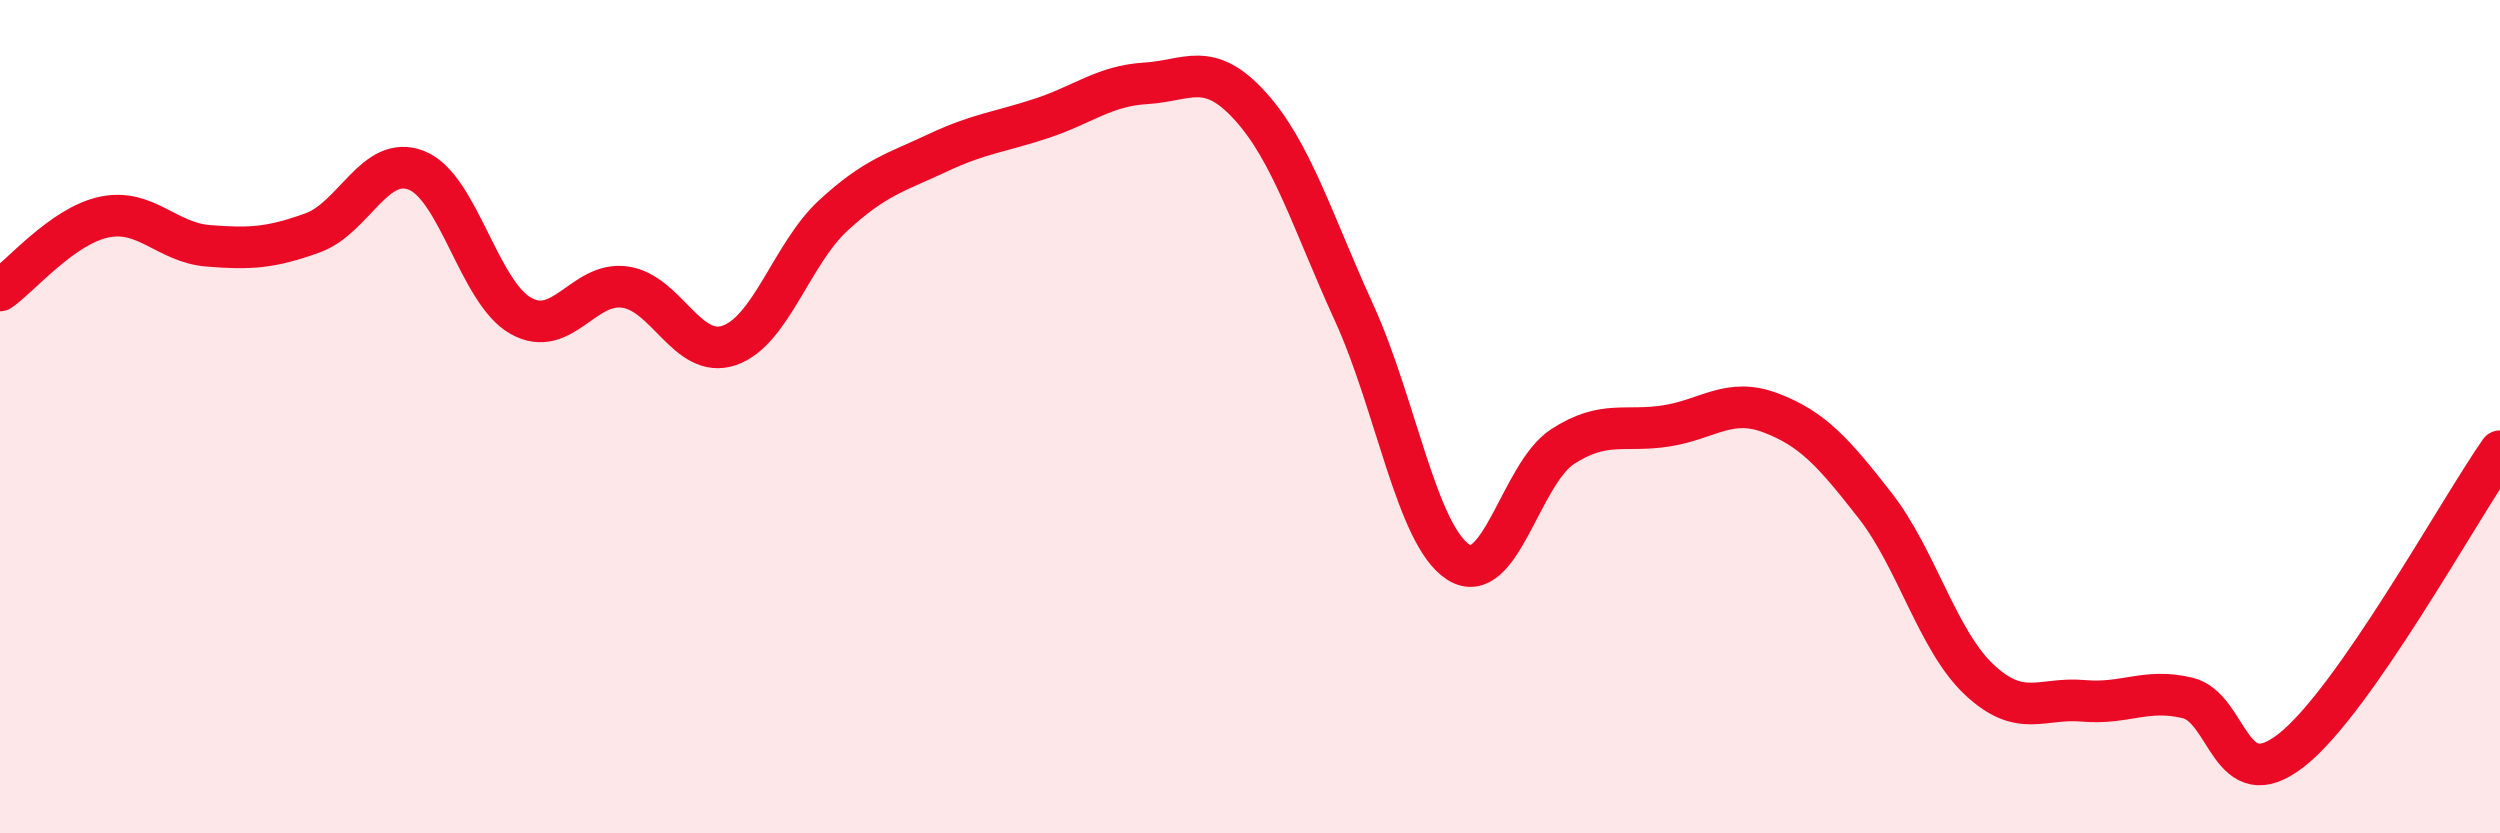
    <svg width="60" height="20" viewBox="0 0 60 20" xmlns="http://www.w3.org/2000/svg">
      <path
        d="M 0,6.97 C 0.5,6.62 1.5,5.42 2.5,5.21 C 3.5,5 4,5.82 5,5.9 C 6,5.98 6.5,5.95 7.5,5.59 C 8.5,5.23 9,3.69 10,4.09 C 11,4.49 11.5,7.02 12.5,7.58 C 13.5,8.14 14,6.75 15,6.89 C 16,7.03 16.5,8.63 17.5,8.29 C 18.5,7.95 19,6.09 20,5.17 C 21,4.25 21.5,4.14 22.5,3.67 C 23.5,3.2 24,3.17 25,2.84 C 26,2.51 26.5,2.06 27.5,2 C 28.5,1.94 29,1.44 30,2.54 C 31,3.64 31.5,5.32 32.5,7.51 C 33.5,9.7 34,12.85 35,13.49 C 36,14.13 36.5,11.37 37.5,10.72 C 38.5,10.07 39,10.38 40,10.22 C 41,10.06 41.5,9.53 42.5,9.91 C 43.5,10.29 44,10.85 45,12.13 C 46,13.41 46.5,15.37 47.5,16.31 C 48.5,17.25 49,16.73 50,16.82 C 51,16.91 51.5,16.51 52.5,16.75 C 53.5,16.99 53.5,19.18 55,18 C 56.5,16.82 59,12.26 60,10.83L60 20L0 20Z"
        fill="#EB0A25"
        opacity="0.1"
        stroke-linecap="round"
        stroke-linejoin="round"
      />
      <path
        d="M 0,6.97 C 0.5,6.62 1.5,5.42 2.5,5.21 C 3.5,5 4,5.82 5,5.9 C 6,5.98 6.5,5.95 7.5,5.59 C 8.5,5.23 9,3.69 10,4.09 C 11,4.49 11.5,7.02 12.5,7.58 C 13.5,8.14 14,6.75 15,6.89 C 16,7.03 16.5,8.63 17.5,8.29 C 18.5,7.95 19,6.09 20,5.17 C 21,4.25 21.5,4.14 22.5,3.67 C 23.5,3.2 24,3.17 25,2.84 C 26,2.51 26.5,2.06 27.5,2 C 28.5,1.94 29,1.44 30,2.54 C 31,3.64 31.5,5.32 32.5,7.51 C 33.5,9.7 34,12.85 35,13.49 C 36,14.13 36.5,11.37 37.5,10.72 C 38.5,10.07 39,10.38 40,10.22 C 41,10.06 41.5,9.53 42.5,9.91 C 43.5,10.29 44,10.85 45,12.13 C 46,13.41 46.5,15.37 47.5,16.31 C 48.5,17.25 49,16.73 50,16.82 C 51,16.91 51.5,16.51 52.5,16.75 C 53.5,16.99 53.5,19.18 55,18 C 56.5,16.82 59,12.26 60,10.83"
        stroke="#EB0A25"
        stroke-width="1"
        fill="none"
        stroke-linecap="round"
        stroke-linejoin="round"
      />
    </svg>
  